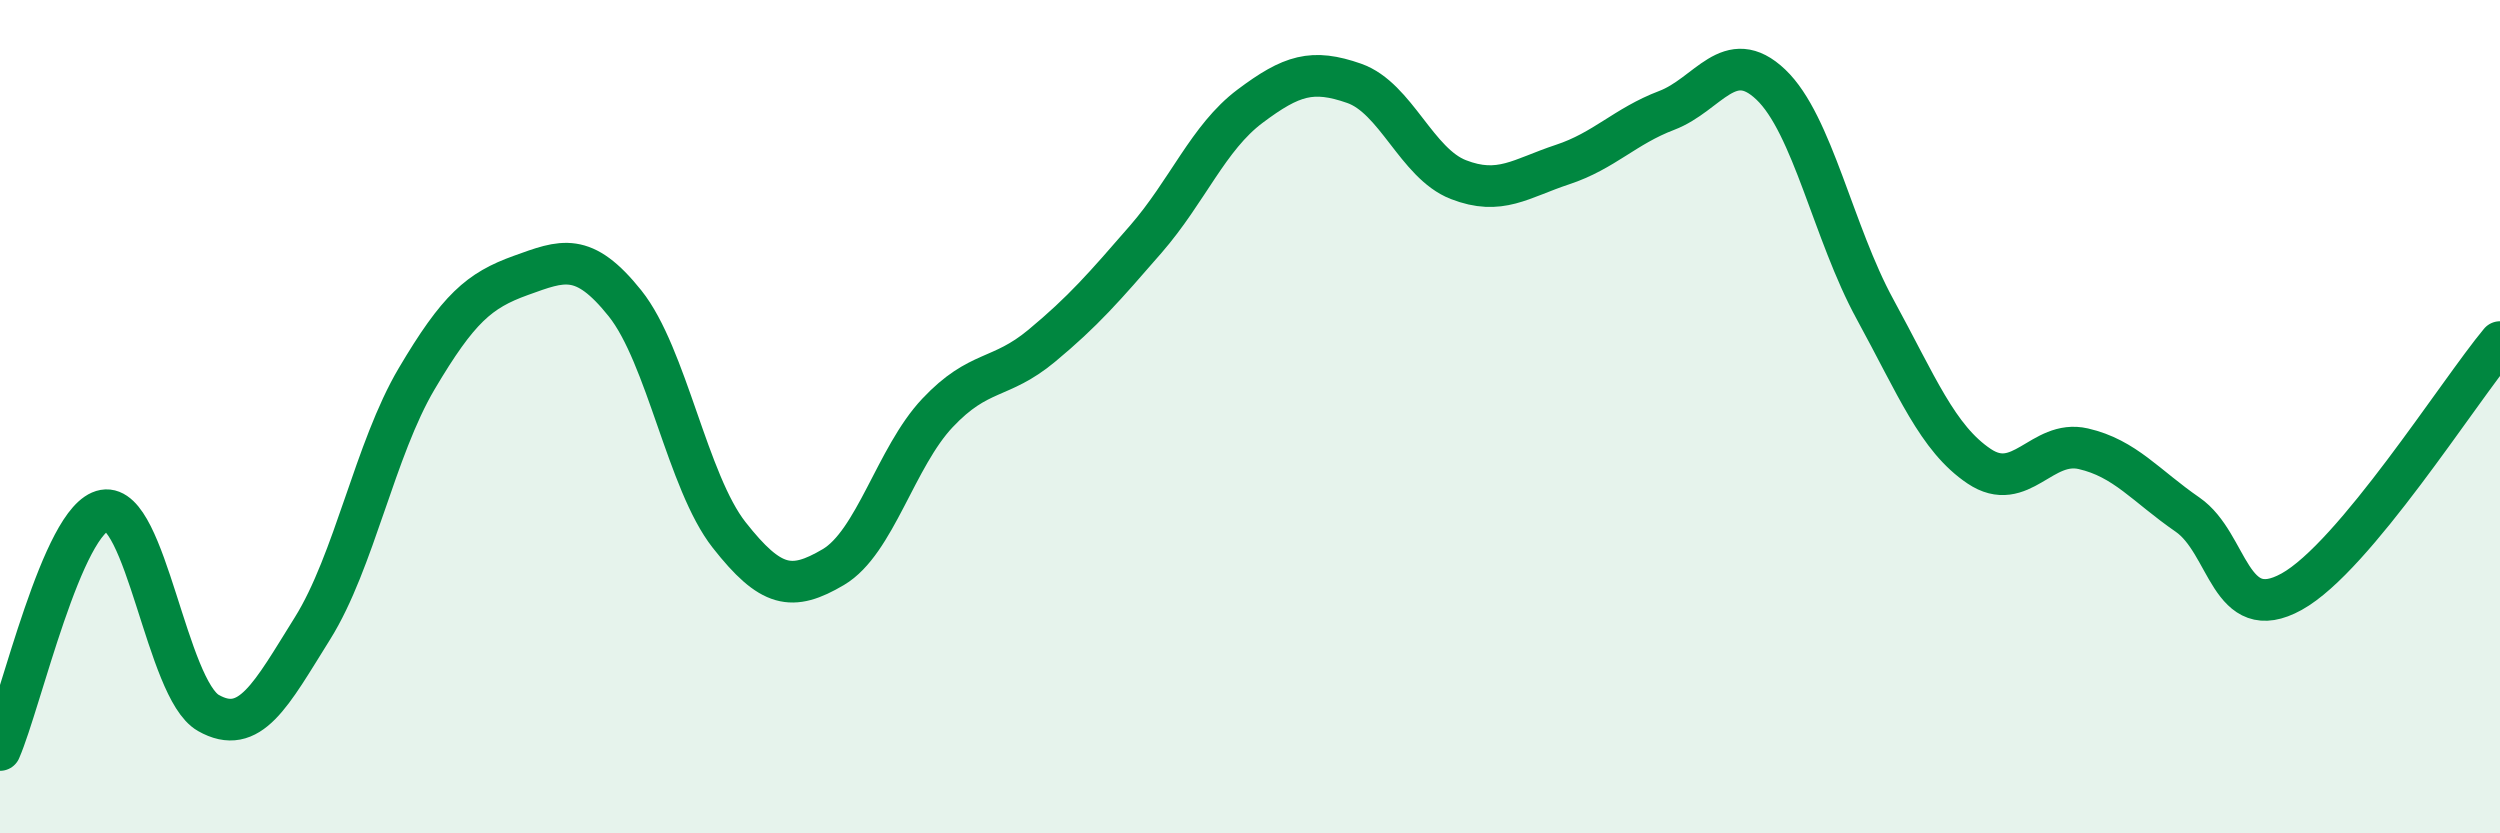 
    <svg width="60" height="20" viewBox="0 0 60 20" xmlns="http://www.w3.org/2000/svg">
      <path
        d="M 0,18 C 0.5,16.85 1.5,12.43 2.5,12.25 C 3.5,12.07 4,16.54 5,17.11 C 6,17.68 6.5,16.68 7.5,15.08 C 8.5,13.48 9,10.78 10,9.09 C 11,7.4 11.5,6.97 12.5,6.61 C 13.5,6.25 14,6.03 15,7.28 C 16,8.53 16.5,11.57 17.5,12.84 C 18.5,14.11 19,14.2 20,13.61 C 21,13.02 21.5,10.97 22.5,9.91 C 23.5,8.85 24,9.13 25,8.3 C 26,7.47 26.5,6.89 27.5,5.74 C 28.5,4.59 29,3.3 30,2.55 C 31,1.8 31.5,1.65 32.5,2 C 33.5,2.35 34,3.92 35,4.31 C 36,4.7 36.5,4.28 37.5,3.95 C 38.5,3.62 39,3.03 40,2.65 C 41,2.27 41.5,1.08 42.5,2.03 C 43.5,2.98 44,5.59 45,7.42 C 46,9.25 46.5,10.52 47.5,11.19 C 48.5,11.86 49,10.54 50,10.77 C 51,11 51.5,11.66 52.5,12.35 C 53.5,13.04 53.5,15.03 55,14.2 C 56.5,13.37 59,9.41 60,8.21L60 20L0 20Z"
        fill="#008740"
        opacity="0.1"
        stroke-linecap="round"
        stroke-linejoin="round"
      />
      <path
        d="M 0,18 C 0.5,16.85 1.5,12.43 2.5,12.25 C 3.5,12.07 4,16.54 5,17.11 C 6,17.68 6.5,16.68 7.5,15.08 C 8.5,13.48 9,10.78 10,9.09 C 11,7.4 11.5,6.97 12.5,6.61 C 13.5,6.25 14,6.03 15,7.28 C 16,8.53 16.5,11.57 17.5,12.84 C 18.5,14.11 19,14.2 20,13.61 C 21,13.02 21.5,10.97 22.5,9.91 C 23.5,8.85 24,9.13 25,8.3 C 26,7.47 26.5,6.89 27.5,5.74 C 28.5,4.59 29,3.3 30,2.55 C 31,1.8 31.5,1.65 32.5,2 C 33.5,2.35 34,3.92 35,4.31 C 36,4.7 36.5,4.28 37.5,3.95 C 38.5,3.62 39,3.03 40,2.65 C 41,2.27 41.5,1.08 42.5,2.03 C 43.5,2.98 44,5.59 45,7.42 C 46,9.25 46.5,10.52 47.5,11.19 C 48.5,11.86 49,10.54 50,10.77 C 51,11 51.5,11.66 52.5,12.35 C 53.5,13.04 53.5,15.03 55,14.2 C 56.5,13.37 59,9.41 60,8.21"
        stroke="#008740"
        stroke-width="1"
        fill="none"
        stroke-linecap="round"
        stroke-linejoin="round"
      />
    </svg>
  